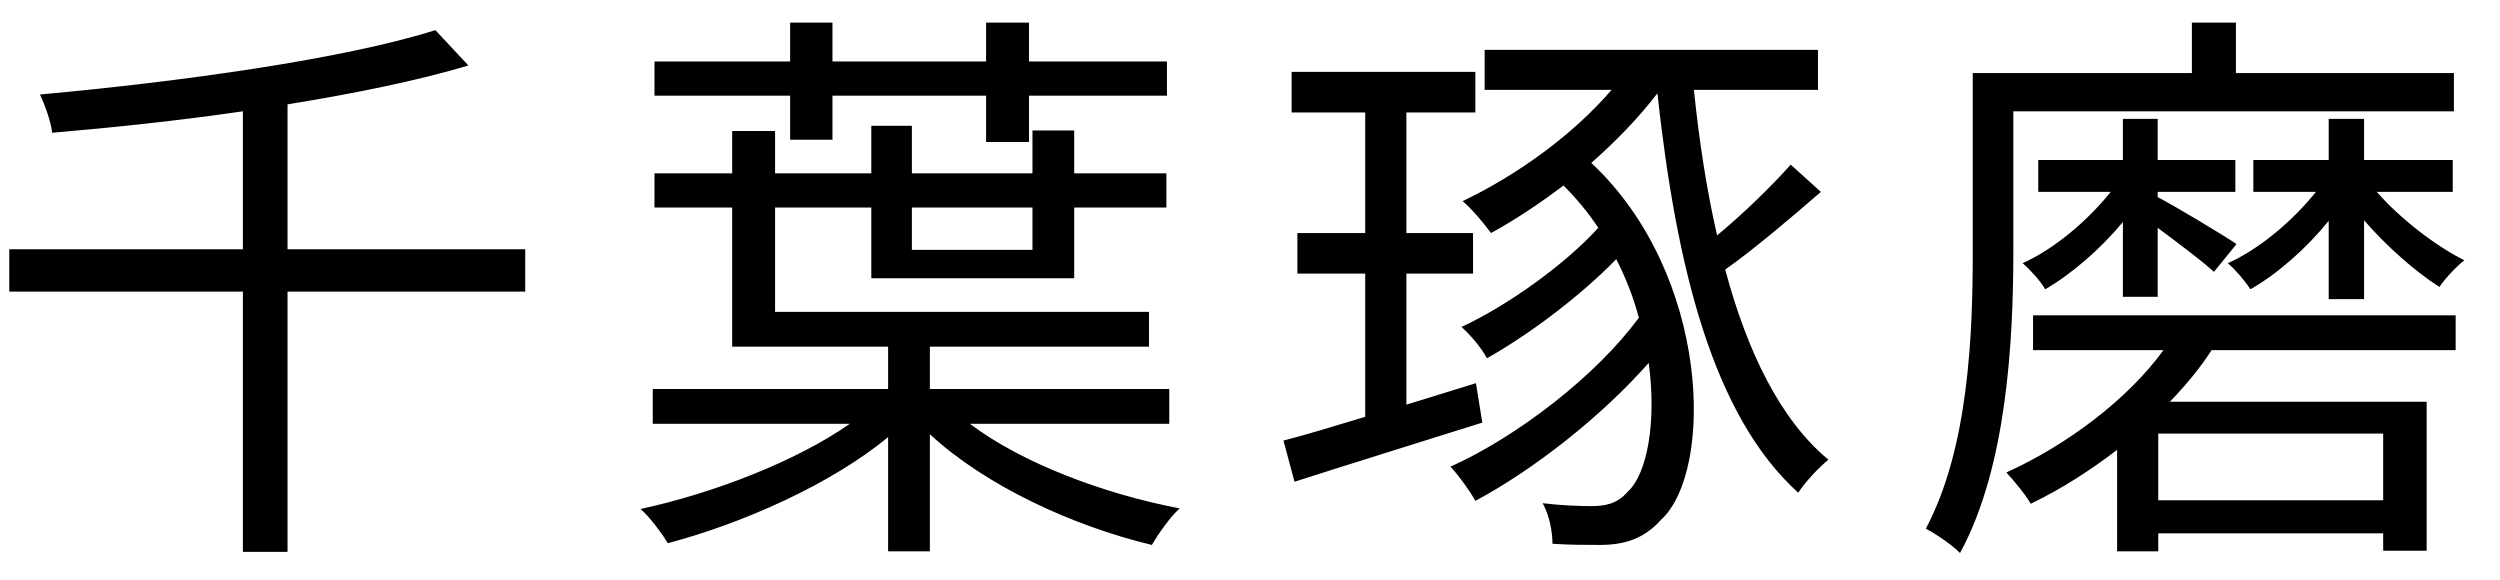 <svg width="69" height="16" viewBox="0 0 69 16" fill="none" xmlns="http://www.w3.org/2000/svg">
<path d="M14.496 6.88H7.936V2.88C9.808 2.576 11.536 2.224 12.928 1.808L12.016 0.832C9.488 1.632 4.976 2.256 1.104 2.608C1.232 2.88 1.408 3.36 1.44 3.664C3.136 3.52 4.944 3.328 6.704 3.072V6.88H0.256V8.048H6.704V15.232H7.936V8.048H14.496V6.88ZM21.808 3.856H22.976V2.64H27.216V3.92H28.4V2.64H32.208V1.696H28.4V0.624H27.216V1.696H22.976V0.624H21.808V1.696H18.064V2.64H21.808V3.856ZM28.496 5.728V6.896H25.168V5.728H28.496ZM32.272 11.696V10.736H25.664V9.568H31.712V8.608H21.392V5.728H24.048V7.68H29.648V5.728H32.192V4.784H29.648V3.6H28.496V4.784H25.168V3.472H24.048V4.784H21.392V3.616H20.208V4.784H18.064V5.728H20.208V9.568H24.512V10.736H18.016V11.696H23.456C21.968 12.736 19.68 13.616 17.68 14.048C17.936 14.272 18.256 14.704 18.432 14.992C20.496 14.448 22.944 13.36 24.512 12.064V15.216H25.664V11.984C27.184 13.392 29.584 14.512 31.792 15.04C31.968 14.736 32.304 14.256 32.56 14.032C30.464 13.632 28.208 12.784 26.768 11.696H32.272ZM40.736 10.576L38.816 11.168V7.552H40.656V6.432H38.816V3.104H40.72V1.984H35.648V3.104H37.68V6.432H35.808V7.552H37.68V11.504C36.832 11.76 36.048 12 35.424 12.16L35.728 13.296C37.168 12.832 39.088 12.24 40.912 11.664L40.736 10.576ZM49.424 4.544C48.912 5.12 48.112 5.904 47.392 6.496C47.104 5.248 46.896 3.888 46.752 2.48H50.176V1.376H40.976V2.48H44.48C43.408 3.728 41.872 4.832 40.368 5.552C40.608 5.744 40.992 6.208 41.152 6.432C41.824 6.064 42.496 5.616 43.152 5.12C43.52 5.488 43.84 5.872 44.112 6.288C43.184 7.312 41.584 8.448 40.336 9.024C40.592 9.248 40.896 9.616 41.04 9.888C42.208 9.232 43.632 8.16 44.608 7.152C44.88 7.68 45.088 8.224 45.232 8.768C44.064 10.368 41.856 12.064 40.032 12.88C40.272 13.136 40.56 13.536 40.72 13.824C42.336 12.96 44.208 11.488 45.504 10.016C45.728 11.664 45.456 13.088 44.928 13.568C44.624 13.92 44.288 13.968 43.904 13.968C43.6 13.968 43.088 13.952 42.576 13.888C42.768 14.224 42.848 14.688 42.848 15.008C43.312 15.04 43.84 15.04 44.16 15.04C44.848 15.04 45.376 14.864 45.84 14.352C47.312 13.008 47.216 7.584 43.92 4.496C44.592 3.904 45.216 3.264 45.744 2.576C46.272 7.408 47.28 11.472 49.632 13.6C49.824 13.296 50.224 12.88 50.464 12.688C49.136 11.584 48.224 9.712 47.616 7.44C48.432 6.864 49.424 6.016 50.256 5.296L49.424 4.544ZM65.248 8.256V6.08C65.872 6.8 66.672 7.504 67.328 7.92C67.488 7.68 67.808 7.344 68.016 7.184C67.216 6.784 66.24 6.032 65.6 5.296H67.696V4.416H65.248V3.28H64.272V4.416H62.192V5.296H63.92C63.28 6.096 62.352 6.88 61.488 7.264C61.696 7.44 61.968 7.76 62.112 7.984C62.848 7.568 63.648 6.864 64.272 6.096V8.256H65.248ZM59.552 8.192V6.288C60.112 6.704 60.816 7.232 61.104 7.504L61.728 6.736C61.376 6.496 60.016 5.68 59.552 5.44V5.296H61.696V4.416H59.552V3.28H58.592V4.416H56.256V5.296H58.256C57.616 6.096 56.688 6.88 55.824 7.264C56.032 7.44 56.32 7.76 56.448 7.984C57.168 7.568 57.968 6.88 58.592 6.128V8.192H59.552ZM55.568 3.072H67.728V2.016H61.712V0.624H60.496V2.016H54.448V6.944C54.448 9.232 54.336 12.368 53.152 14.592C53.408 14.72 53.904 15.056 54.096 15.264C55.392 12.896 55.568 9.376 55.568 6.944V3.072ZM65.776 13.808H59.568V11.968H65.776V13.808ZM56.112 9.664H59.712C58.736 11.008 57.072 12.272 55.376 13.04C55.568 13.248 55.904 13.648 56.048 13.904C56.88 13.504 57.68 12.992 58.432 12.416V15.216H59.568V14.72H65.776V15.2H66.976V11.088H59.888C60.336 10.624 60.72 10.16 61.04 9.664H67.776V8.704H56.112V9.664Z" fill="black"/>
</svg>
